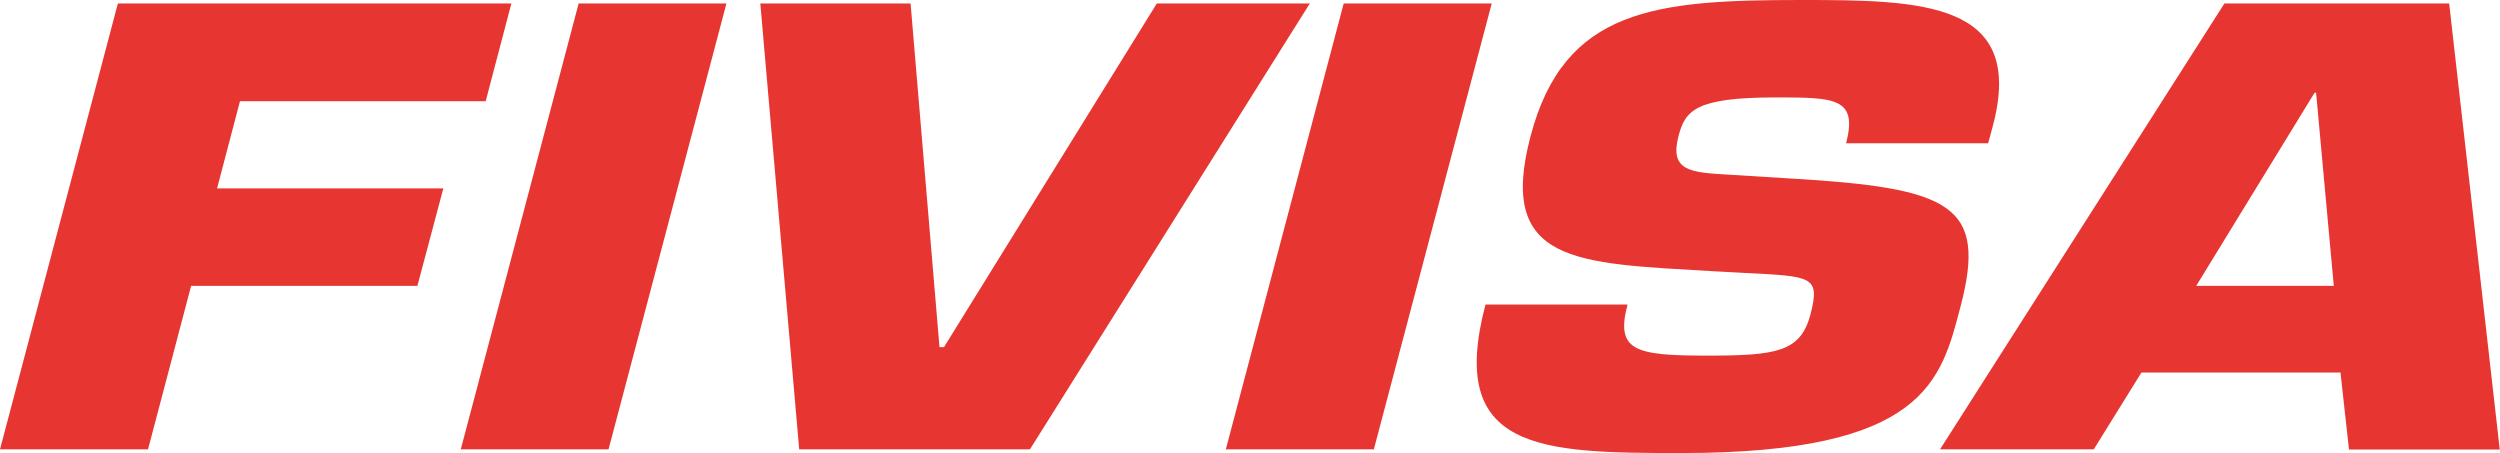 <?xml version="1.0" encoding="utf-8"?>
<!-- Generator: Adobe Illustrator 25.0.0, SVG Export Plug-In . SVG Version: 6.00 Build 0)  -->
<svg version="1.1" id="Capa_1" xmlns="http://www.w3.org/2000/svg" xmlns:xlink="http://www.w3.org/1999/xlink" x="0px" y="0px"
	 viewBox="0 0 1003.2 181.8" style="enable-background:new 0 0 1003.2 181.8;" xml:space="preserve">
<style type="text/css">
	.st0{fill-rule:evenodd;clip-rule:evenodd;fill:#E73631;}
</style>
<g>
	<g>
		<polygon class="st0" points="96.3,40.6 194.9,40.6 205.2,1.4 47.3,1.4 0,180.3 59.4,180.3 76.7,114.7 167.5,114.7 177.9,75.6 
			87.1,75.6 		"/>
		<polygon class="st0" points="291.5,1.4 232.2,1.4 184.9,180.3 244.2,180.3 		"/>
		<polygon class="st0" points="378.8,139.3 377,139.3 365.4,1.4 305.1,1.4 320.7,180.3 413.3,180.3 525.6,1.4 464.2,1.4 		"/>
		<polygon class="st0" points="598.6,1.4 539.2,1.4 491.9,180.3 551.3,180.3 		"/>
		<path class="st0" d="M693.8,70.1c-15.5-0.9-24-1.4-20.2-15.7c2.7-10,6.7-15.3,38.8-15.3c23.7,0,33.2,0,28.4,18.4h57l2-7.4
			C812.7,0.7,771.4,0,722.7,0c-58.2,0-95,3.3-108.5,54.6c-13.6,51.3,18.6,51,72.6,54.2l12.9,0.7c27.5,1.4,30.8,1.2,26.8,16.7
			c-4,15-13.5,16.5-41.4,16.5c-29.1,0-36.9-1.9-32-20.5h-57c-15.5,58.7,21.9,59.6,78.6,59.6c97.9,0,104.2-29.1,112-58.7
			c10.8-41-3.7-47.7-68.6-51.5L693.8,70.1z"/>
		<path class="st0" d="M939.2,149.6l3.4,30.8h60.5L982.8,1.4h-90.2L778.5,180.3h61.7l19.1-30.8H939.2z M936.5,114.7h-55.2l47.5-77.5
			h0.6L936.5,114.7z"/>
	</g>
</g>
</svg>
